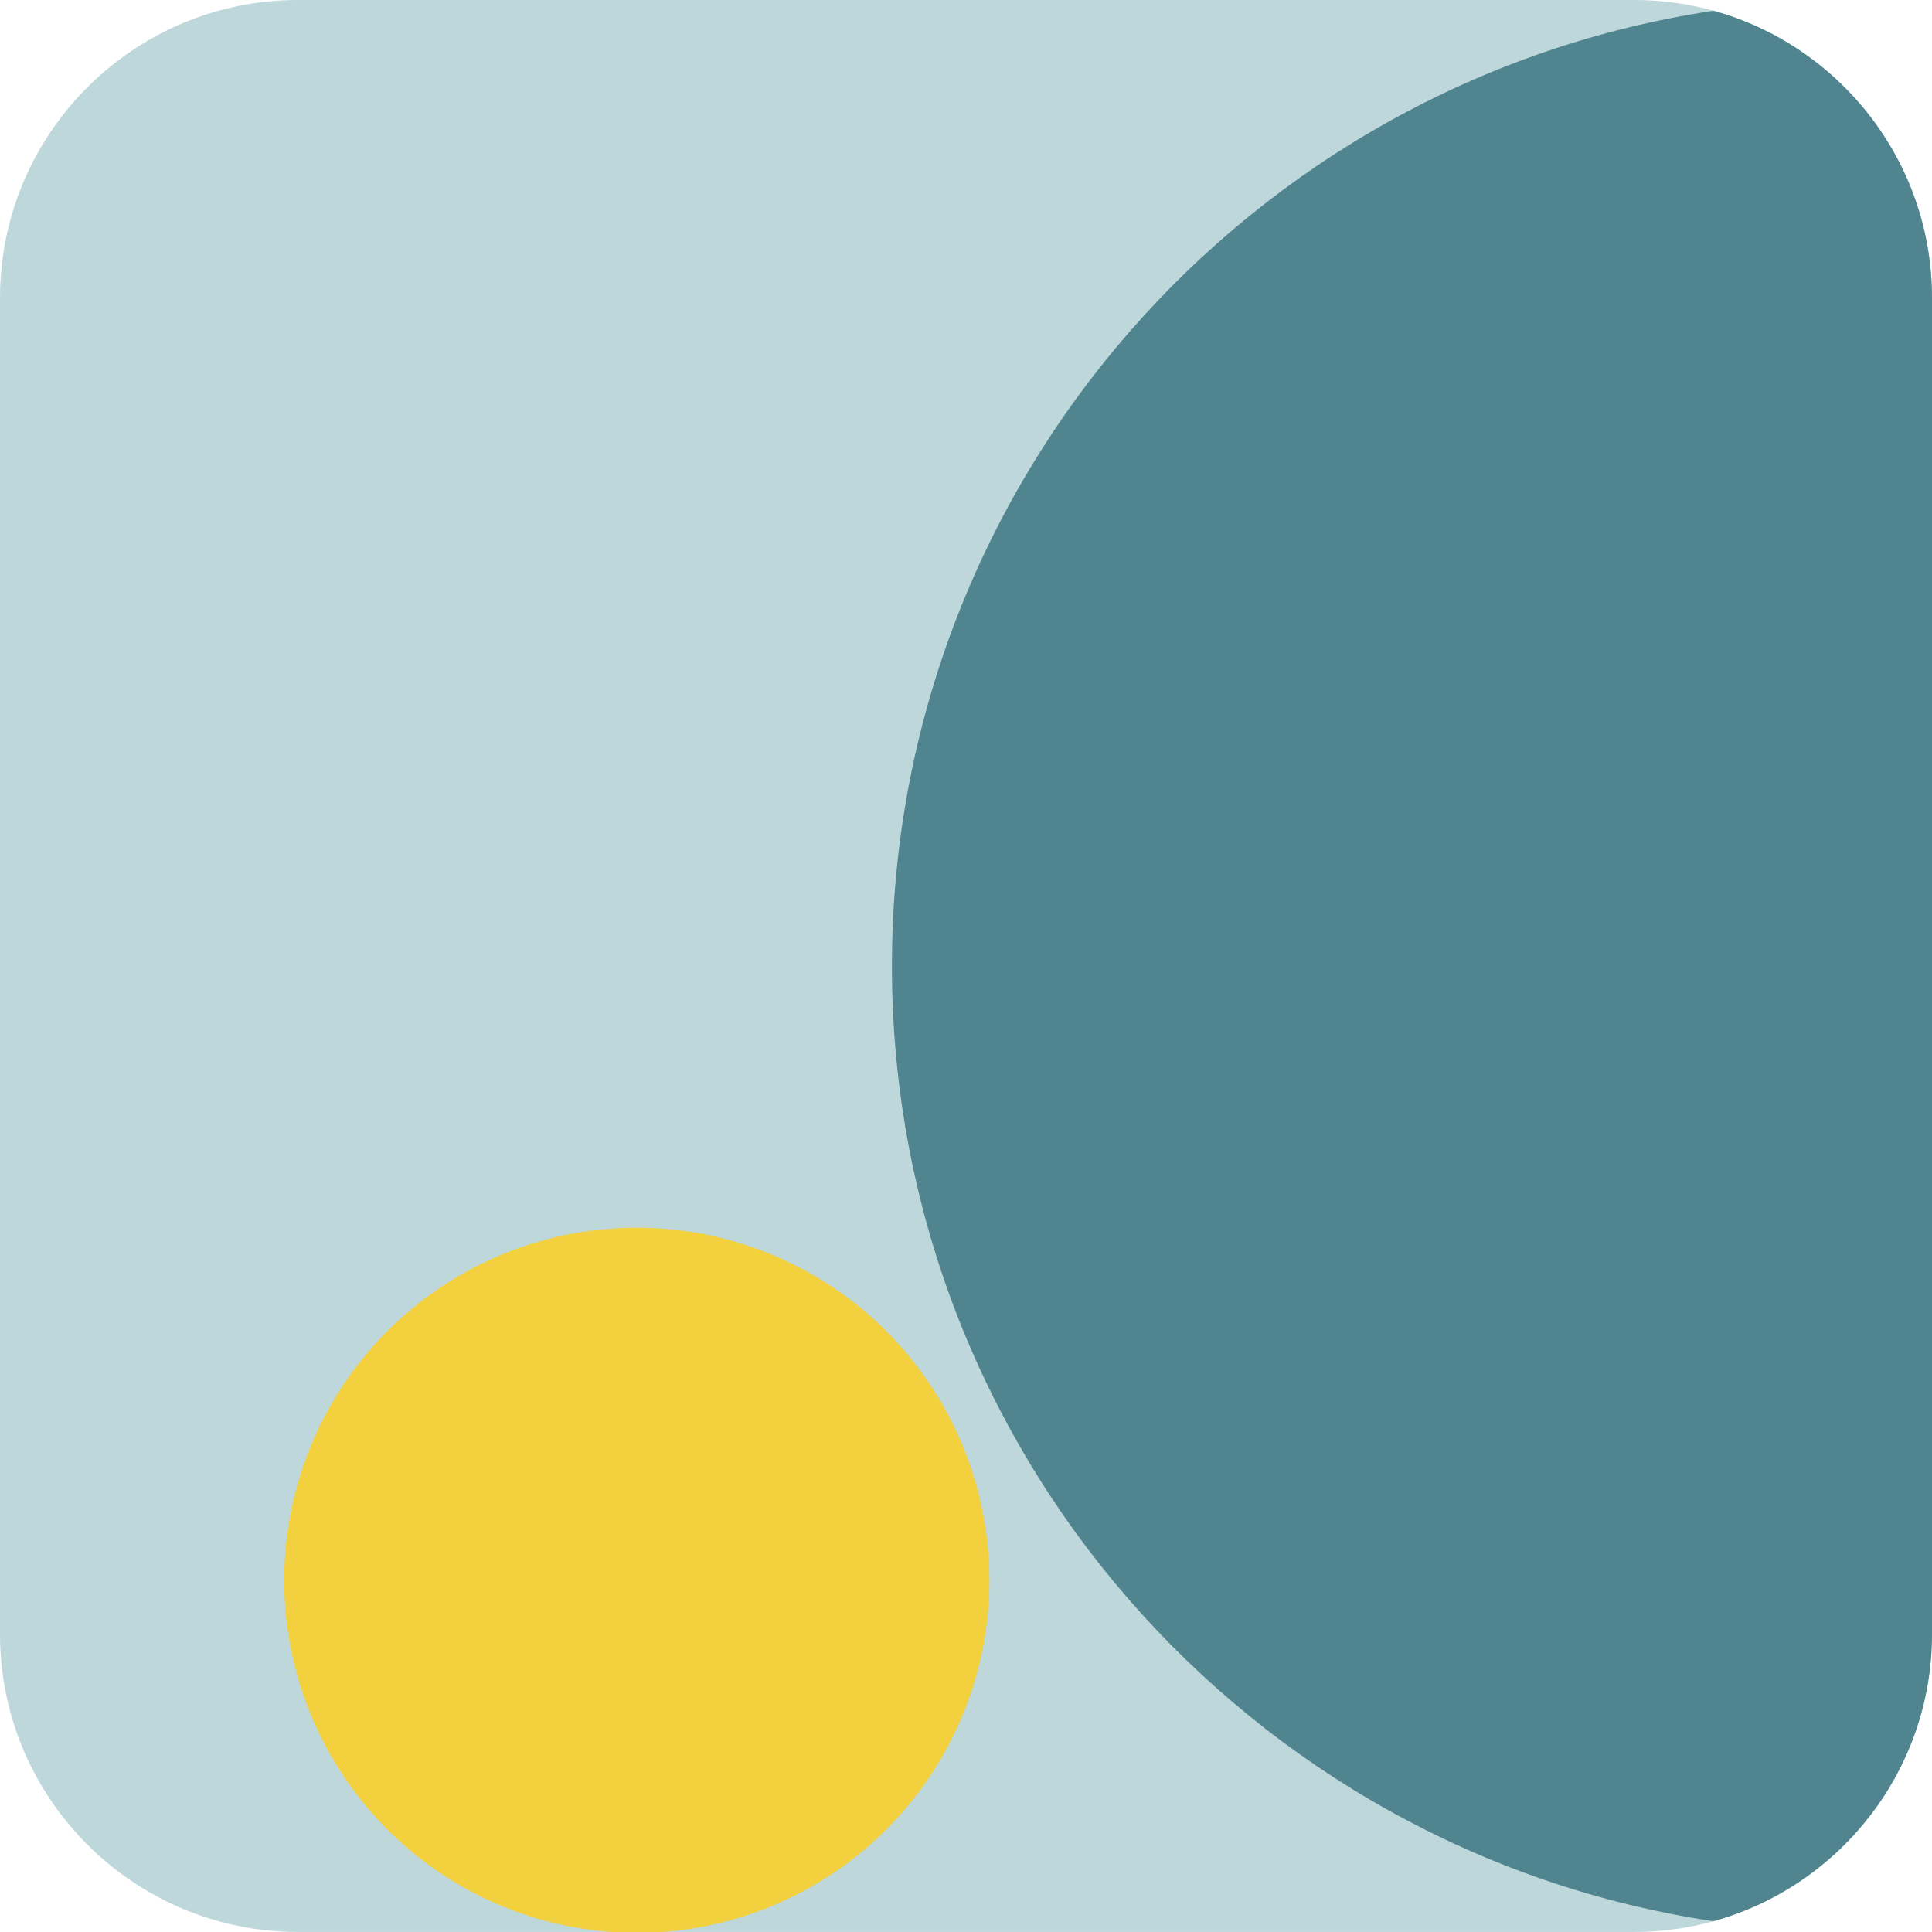<svg viewBox="0 0 100 100" xmlns="http://www.w3.org/2000/svg" xml:space="preserve" style="fill-rule:evenodd;clip-rule:evenodd;stroke-linejoin:round;stroke-miterlimit:2"><path d="M100 15.425C100 6.912 93.088 0 84.575 0h-69.15C6.912 0 0 6.912 0 15.425v69.147c0 8.513 6.912 15.425 15.425 15.425h69.15c8.513 0 15.425-6.912 15.425-15.425V15.425Z" style="fill:#bed7db"/><circle cx="56.68" cy="254.03" r="56.68" style="fill:#f3d03e" transform="matrix(.322 0 0 .322 14.71 0)"/><path d="M88.691.556C95.209 2.359 100 8.337 100 15.425v69.147c0 7.091-4.795 13.07-11.317 14.871C64.634 95.829 46.166 75.054 46.166 50S64.634 4.171 88.691.556Z" style="fill:#508590"/></svg>
